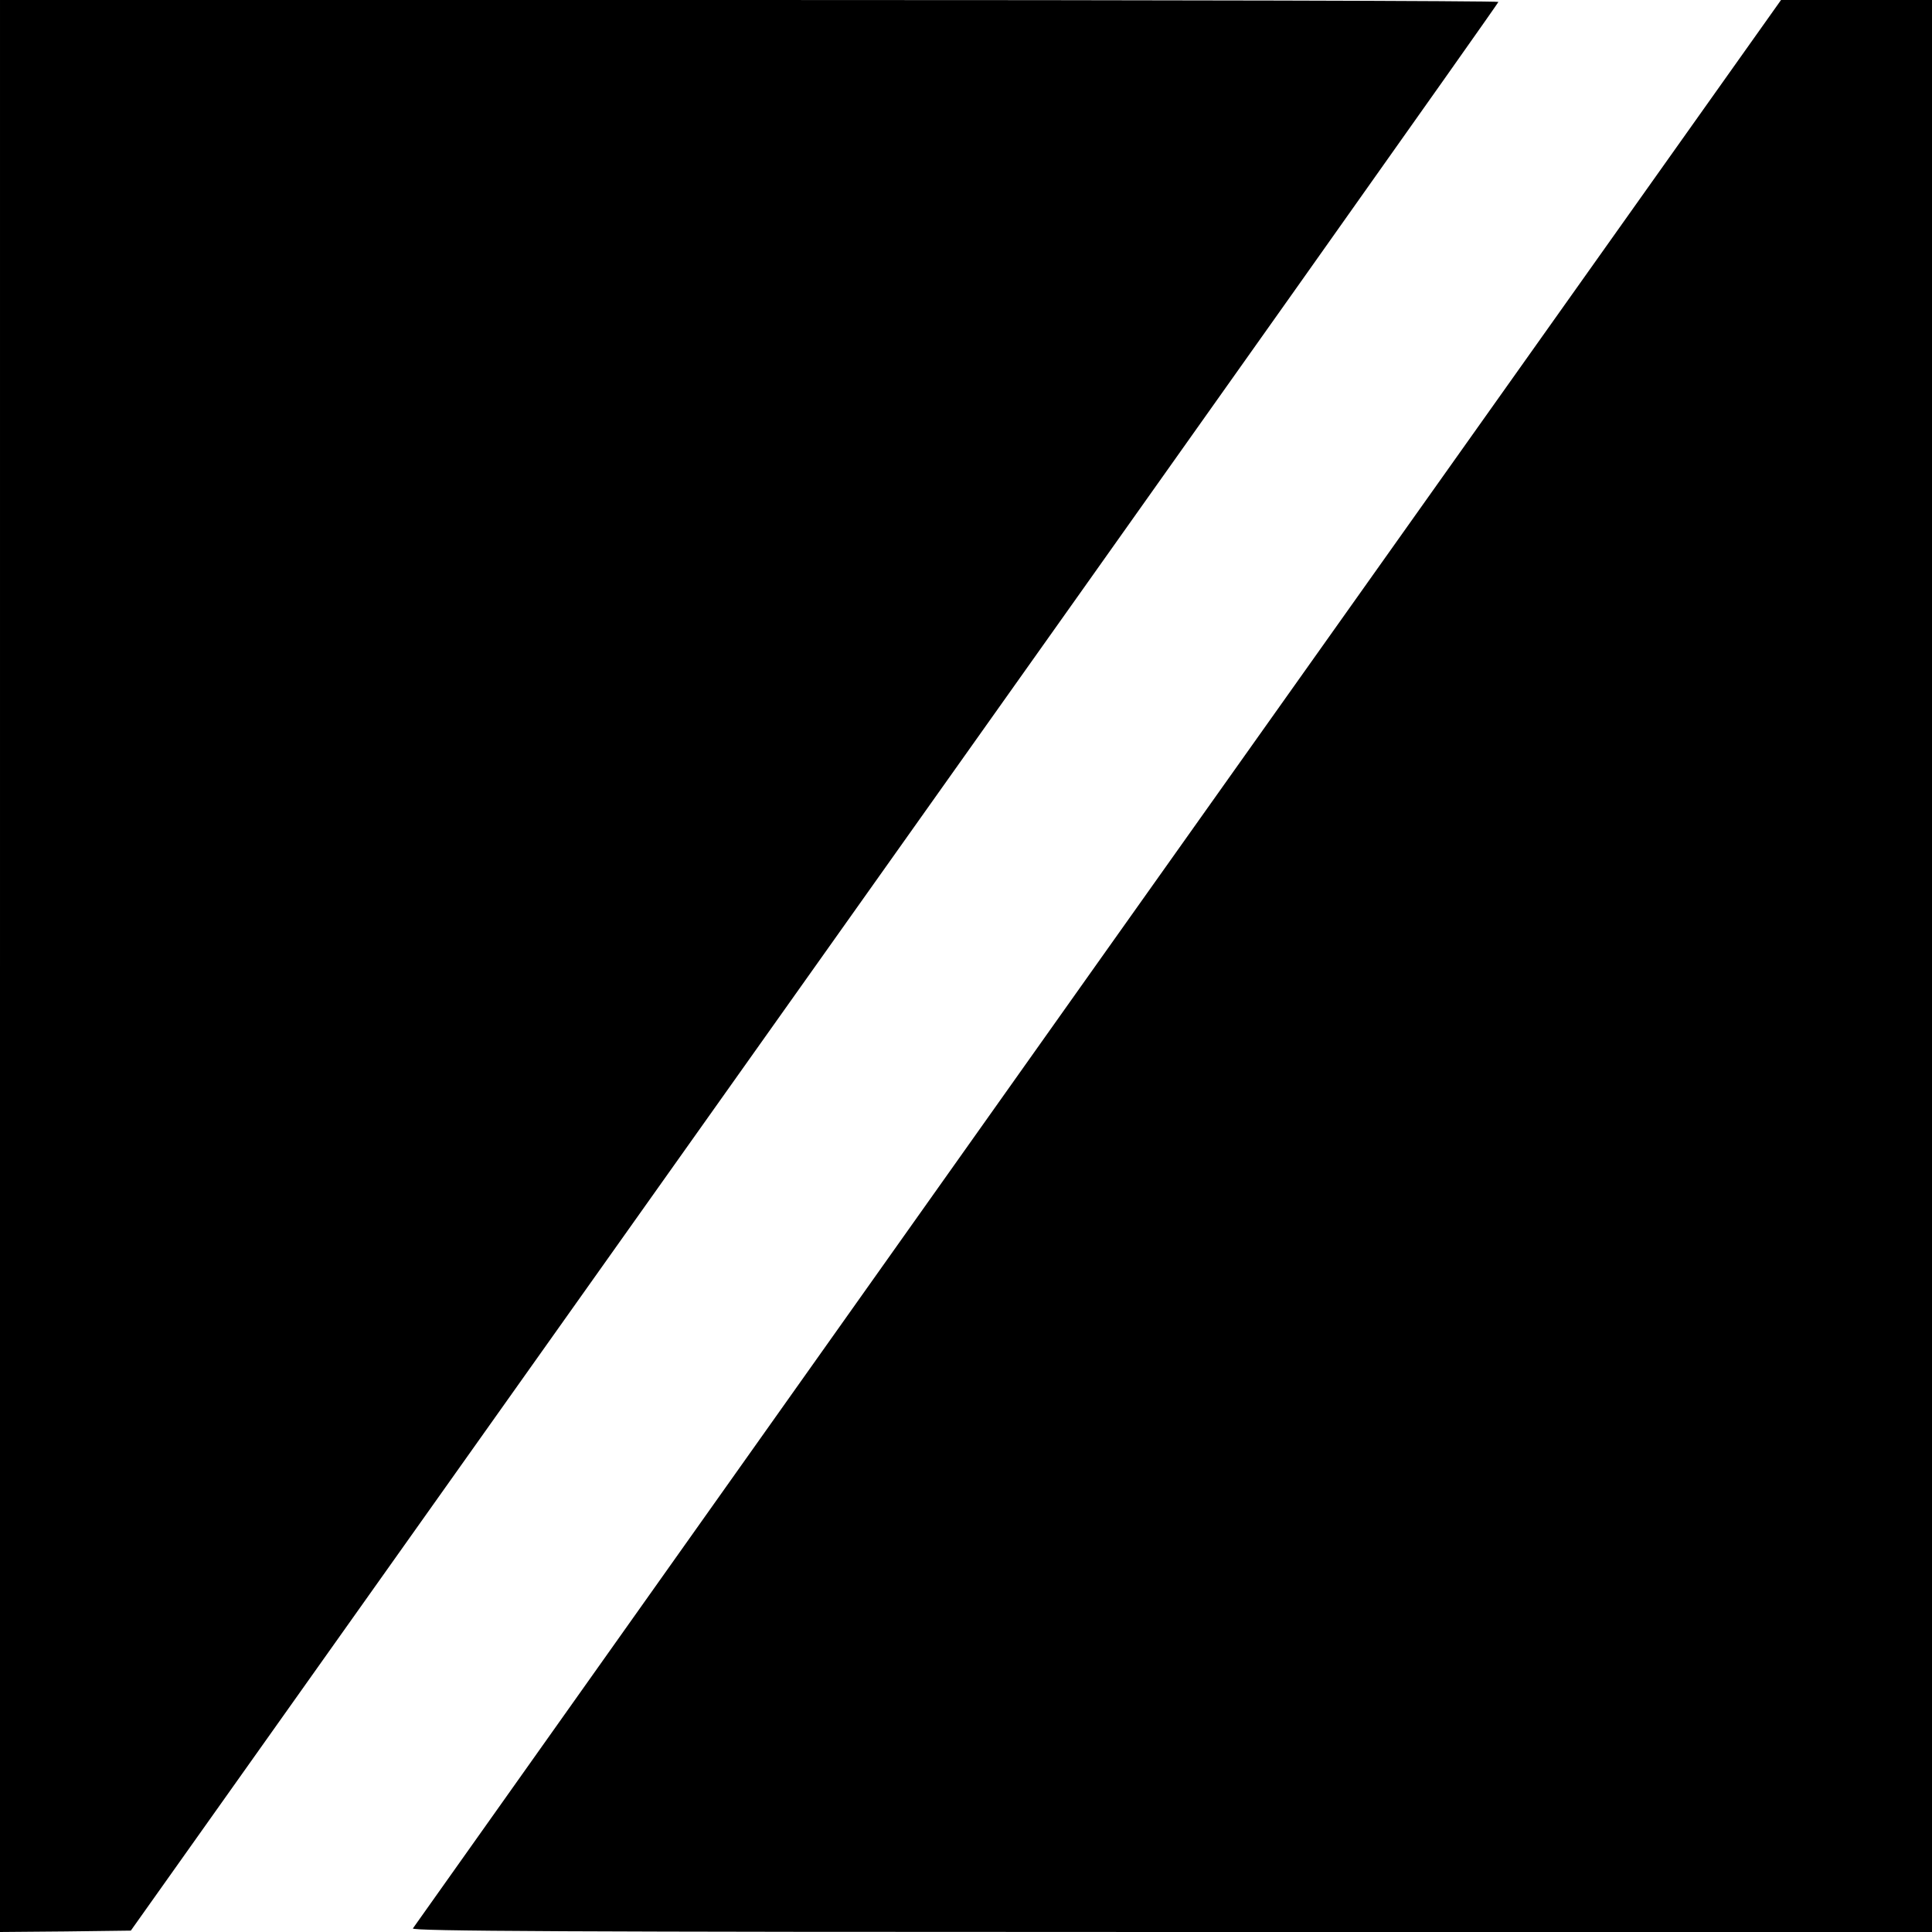 <?xml version="1.0" standalone="no"?>
<!DOCTYPE svg PUBLIC "-//W3C//DTD SVG 20010904//EN"
 "http://www.w3.org/TR/2001/REC-SVG-20010904/DTD/svg10.dtd">
<svg version="1.0" xmlns="http://www.w3.org/2000/svg"
 width="700pt" height="700pt" viewBox="0 0 700 700"
 preserveAspectRatio="xMidYMid meet">
<g transform="translate(0,700) scale(0.1,-0.1)"
fill="#000000" stroke="none">
<path d="M0 3500 l0 -3500 237 2 237 3 2477 3490 c1363 1920 2478 3493 2478
3498 1 4 -1221 7 -2714 7 l-2715 0 0 -3500z"/>
<path d="M3978 3513 c-1361 -1919 -2478 -3494 -2482 -3500 -6 -10 547 -13
2748 -13 l2756 0 0 3500 0 3500 -274 0 -273 0 -2475 -3487z"/>
</g>
</svg>
